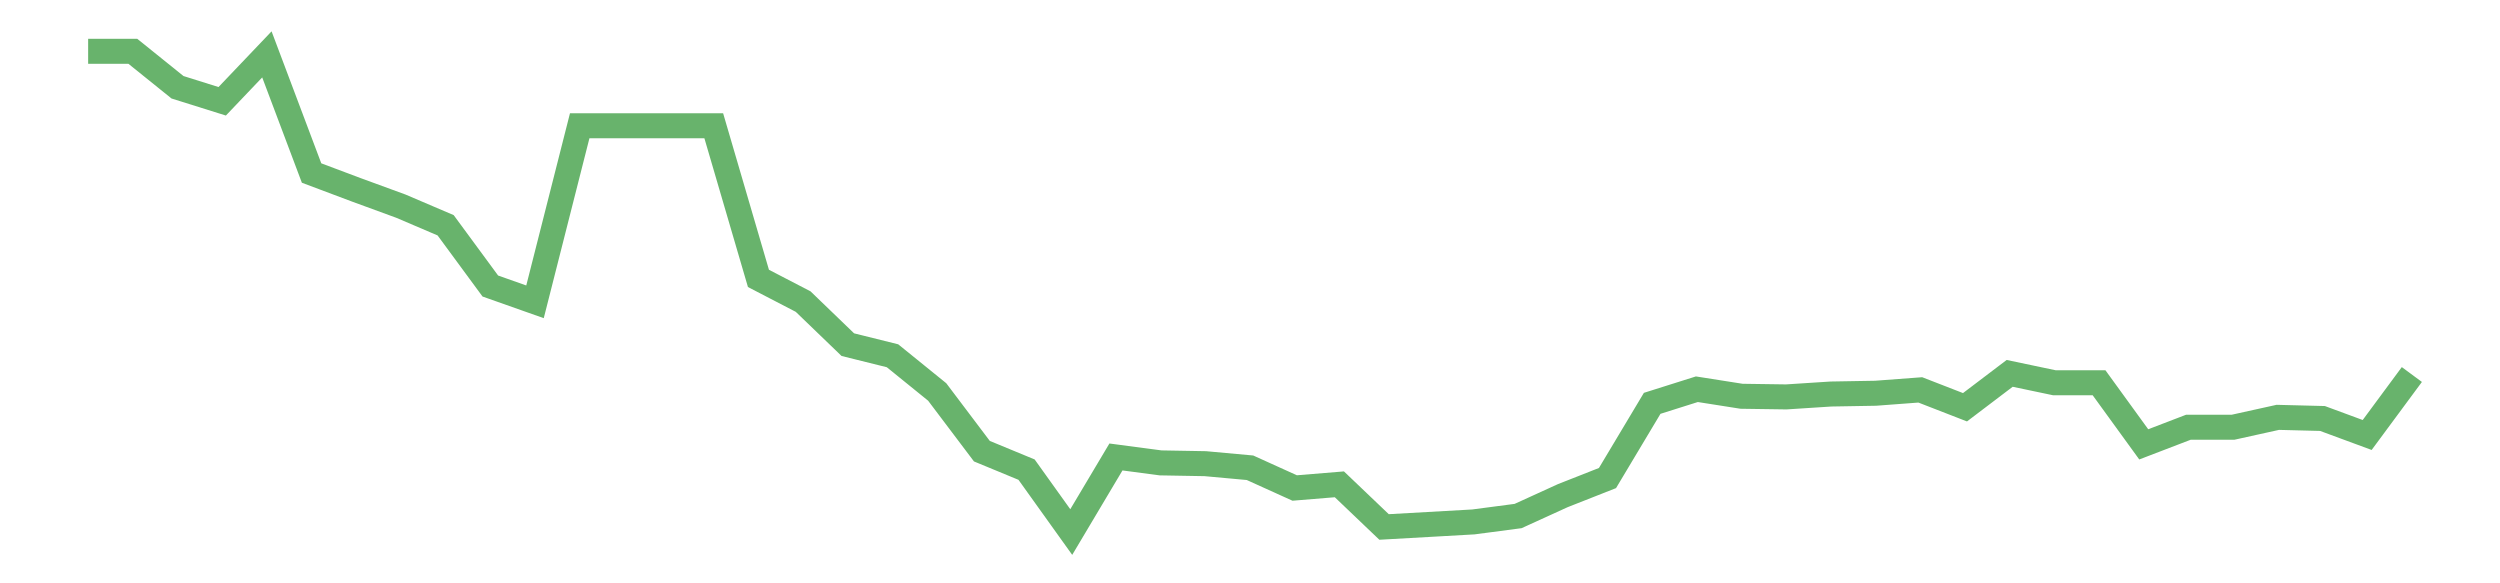 <?xml version='1.0' encoding='utf-8'?>
<svg xmlns="http://www.w3.org/2000/svg" xmlns:xlink="http://www.w3.org/1999/xlink" id="chart-8514ab89-d211-4cf3-9f9b-7402d8bed666" class="pygal-chart pygal-sparkline" viewBox="0 0 300 70" width="300" height="70"><!--Generated with pygal 3.0.0 (lxml) ©Kozea 2012-2016 on 2022-08-08--><!--http://pygal.org--><!--http://github.com/Kozea/pygal--><defs><style type="text/css">#chart-8514ab89-d211-4cf3-9f9b-7402d8bed666{-webkit-user-select:none;-webkit-font-smoothing:antialiased;font-family:Consolas,"Liberation Mono",Menlo,Courier,monospace}#chart-8514ab89-d211-4cf3-9f9b-7402d8bed666 .title{font-family:Consolas,"Liberation Mono",Menlo,Courier,monospace;font-size:16px}#chart-8514ab89-d211-4cf3-9f9b-7402d8bed666 .legends .legend text{font-family:Consolas,"Liberation Mono",Menlo,Courier,monospace;font-size:14px}#chart-8514ab89-d211-4cf3-9f9b-7402d8bed666 .axis text{font-family:Consolas,"Liberation Mono",Menlo,Courier,monospace;font-size:10px}#chart-8514ab89-d211-4cf3-9f9b-7402d8bed666 .axis text.major{font-family:Consolas,"Liberation Mono",Menlo,Courier,monospace;font-size:10px}#chart-8514ab89-d211-4cf3-9f9b-7402d8bed666 .text-overlay text.value{font-family:Consolas,"Liberation Mono",Menlo,Courier,monospace;font-size:16px}#chart-8514ab89-d211-4cf3-9f9b-7402d8bed666 .text-overlay text.label{font-family:Consolas,"Liberation Mono",Menlo,Courier,monospace;font-size:10px}#chart-8514ab89-d211-4cf3-9f9b-7402d8bed666 .tooltip{font-family:Consolas,"Liberation Mono",Menlo,Courier,monospace;font-size:14px}#chart-8514ab89-d211-4cf3-9f9b-7402d8bed666 text.no_data{font-family:Consolas,"Liberation Mono",Menlo,Courier,monospace;font-size:64px}
#chart-8514ab89-d211-4cf3-9f9b-7402d8bed666{background-color:transparent}#chart-8514ab89-d211-4cf3-9f9b-7402d8bed666 path,#chart-8514ab89-d211-4cf3-9f9b-7402d8bed666 line,#chart-8514ab89-d211-4cf3-9f9b-7402d8bed666 rect,#chart-8514ab89-d211-4cf3-9f9b-7402d8bed666 circle{-webkit-transition:150ms;-moz-transition:150ms;transition:150ms}#chart-8514ab89-d211-4cf3-9f9b-7402d8bed666 .graph &gt; .background{fill:transparent}#chart-8514ab89-d211-4cf3-9f9b-7402d8bed666 .plot &gt; .background{fill:transparent}#chart-8514ab89-d211-4cf3-9f9b-7402d8bed666 .graph{fill:rgba(0,0,0,.87)}#chart-8514ab89-d211-4cf3-9f9b-7402d8bed666 text.no_data{fill:rgba(0,0,0,1)}#chart-8514ab89-d211-4cf3-9f9b-7402d8bed666 .title{fill:rgba(0,0,0,1)}#chart-8514ab89-d211-4cf3-9f9b-7402d8bed666 .legends .legend text{fill:rgba(0,0,0,.87)}#chart-8514ab89-d211-4cf3-9f9b-7402d8bed666 .legends .legend:hover text{fill:rgba(0,0,0,1)}#chart-8514ab89-d211-4cf3-9f9b-7402d8bed666 .axis .line{stroke:rgba(0,0,0,1)}#chart-8514ab89-d211-4cf3-9f9b-7402d8bed666 .axis .guide.line{stroke:rgba(0,0,0,.54)}#chart-8514ab89-d211-4cf3-9f9b-7402d8bed666 .axis .major.line{stroke:rgba(0,0,0,.87)}#chart-8514ab89-d211-4cf3-9f9b-7402d8bed666 .axis text.major{fill:rgba(0,0,0,1)}#chart-8514ab89-d211-4cf3-9f9b-7402d8bed666 .axis.y .guides:hover .guide.line,#chart-8514ab89-d211-4cf3-9f9b-7402d8bed666 .line-graph .axis.x .guides:hover .guide.line,#chart-8514ab89-d211-4cf3-9f9b-7402d8bed666 .stackedline-graph .axis.x .guides:hover .guide.line,#chart-8514ab89-d211-4cf3-9f9b-7402d8bed666 .xy-graph .axis.x .guides:hover .guide.line{stroke:rgba(0,0,0,1)}#chart-8514ab89-d211-4cf3-9f9b-7402d8bed666 .axis .guides:hover text{fill:rgba(0,0,0,1)}#chart-8514ab89-d211-4cf3-9f9b-7402d8bed666 .reactive{fill-opacity:.7;stroke-opacity:.8;stroke-width:3}#chart-8514ab89-d211-4cf3-9f9b-7402d8bed666 .ci{stroke:rgba(0,0,0,.87)}#chart-8514ab89-d211-4cf3-9f9b-7402d8bed666 .reactive.active,#chart-8514ab89-d211-4cf3-9f9b-7402d8bed666 .active .reactive{fill-opacity:.8;stroke-opacity:.9;stroke-width:4}#chart-8514ab89-d211-4cf3-9f9b-7402d8bed666 .ci .reactive.active{stroke-width:1.5}#chart-8514ab89-d211-4cf3-9f9b-7402d8bed666 .series text{fill:rgba(0,0,0,1)}#chart-8514ab89-d211-4cf3-9f9b-7402d8bed666 .tooltip rect{fill:transparent;stroke:rgba(0,0,0,1);-webkit-transition:opacity 150ms;-moz-transition:opacity 150ms;transition:opacity 150ms}#chart-8514ab89-d211-4cf3-9f9b-7402d8bed666 .tooltip .label{fill:rgba(0,0,0,.87)}#chart-8514ab89-d211-4cf3-9f9b-7402d8bed666 .tooltip .label{fill:rgba(0,0,0,.87)}#chart-8514ab89-d211-4cf3-9f9b-7402d8bed666 .tooltip .legend{font-size:.8em;fill:rgba(0,0,0,.54)}#chart-8514ab89-d211-4cf3-9f9b-7402d8bed666 .tooltip .x_label{font-size:.6em;fill:rgba(0,0,0,1)}#chart-8514ab89-d211-4cf3-9f9b-7402d8bed666 .tooltip .xlink{font-size:.5em;text-decoration:underline}#chart-8514ab89-d211-4cf3-9f9b-7402d8bed666 .tooltip .value{font-size:1.5em}#chart-8514ab89-d211-4cf3-9f9b-7402d8bed666 .bound{font-size:.5em}#chart-8514ab89-d211-4cf3-9f9b-7402d8bed666 .max-value{font-size:.75em;fill:rgba(0,0,0,.54)}#chart-8514ab89-d211-4cf3-9f9b-7402d8bed666 .map-element{fill:transparent;stroke:rgba(0,0,0,.54) !important}#chart-8514ab89-d211-4cf3-9f9b-7402d8bed666 .map-element .reactive{fill-opacity:inherit;stroke-opacity:inherit}#chart-8514ab89-d211-4cf3-9f9b-7402d8bed666 .color-0,#chart-8514ab89-d211-4cf3-9f9b-7402d8bed666 .color-0 a:visited{stroke:#43a047;fill:#43a047}#chart-8514ab89-d211-4cf3-9f9b-7402d8bed666 .text-overlay .color-0 text{fill:black}
#chart-8514ab89-d211-4cf3-9f9b-7402d8bed666 text.no_data{text-anchor:middle}#chart-8514ab89-d211-4cf3-9f9b-7402d8bed666 .guide.line{fill:none}#chart-8514ab89-d211-4cf3-9f9b-7402d8bed666 .centered{text-anchor:middle}#chart-8514ab89-d211-4cf3-9f9b-7402d8bed666 .title{text-anchor:middle}#chart-8514ab89-d211-4cf3-9f9b-7402d8bed666 .legends .legend text{fill-opacity:1}#chart-8514ab89-d211-4cf3-9f9b-7402d8bed666 .axis.x text{text-anchor:middle}#chart-8514ab89-d211-4cf3-9f9b-7402d8bed666 .axis.x:not(.web) text[transform]{text-anchor:start}#chart-8514ab89-d211-4cf3-9f9b-7402d8bed666 .axis.x:not(.web) text[transform].backwards{text-anchor:end}#chart-8514ab89-d211-4cf3-9f9b-7402d8bed666 .axis.y text{text-anchor:end}#chart-8514ab89-d211-4cf3-9f9b-7402d8bed666 .axis.y text[transform].backwards{text-anchor:start}#chart-8514ab89-d211-4cf3-9f9b-7402d8bed666 .axis.y2 text{text-anchor:start}#chart-8514ab89-d211-4cf3-9f9b-7402d8bed666 .axis.y2 text[transform].backwards{text-anchor:end}#chart-8514ab89-d211-4cf3-9f9b-7402d8bed666 .axis .guide.line{stroke-dasharray:4,4;stroke:black}#chart-8514ab89-d211-4cf3-9f9b-7402d8bed666 .axis .major.guide.line{stroke-dasharray:6,6;stroke:black}#chart-8514ab89-d211-4cf3-9f9b-7402d8bed666 .horizontal .axis.y .guide.line,#chart-8514ab89-d211-4cf3-9f9b-7402d8bed666 .horizontal .axis.y2 .guide.line,#chart-8514ab89-d211-4cf3-9f9b-7402d8bed666 .vertical .axis.x .guide.line{opacity:0}#chart-8514ab89-d211-4cf3-9f9b-7402d8bed666 .horizontal .axis.always_show .guide.line,#chart-8514ab89-d211-4cf3-9f9b-7402d8bed666 .vertical .axis.always_show .guide.line{opacity:1 !important}#chart-8514ab89-d211-4cf3-9f9b-7402d8bed666 .axis.y .guides:hover .guide.line,#chart-8514ab89-d211-4cf3-9f9b-7402d8bed666 .axis.y2 .guides:hover .guide.line,#chart-8514ab89-d211-4cf3-9f9b-7402d8bed666 .axis.x .guides:hover .guide.line{opacity:1}#chart-8514ab89-d211-4cf3-9f9b-7402d8bed666 .axis .guides:hover text{opacity:1}#chart-8514ab89-d211-4cf3-9f9b-7402d8bed666 .nofill{fill:none}#chart-8514ab89-d211-4cf3-9f9b-7402d8bed666 .subtle-fill{fill-opacity:.2}#chart-8514ab89-d211-4cf3-9f9b-7402d8bed666 .dot{stroke-width:1px;fill-opacity:1;stroke-opacity:1}#chart-8514ab89-d211-4cf3-9f9b-7402d8bed666 .dot.active{stroke-width:5px}#chart-8514ab89-d211-4cf3-9f9b-7402d8bed666 .dot.negative{fill:transparent}#chart-8514ab89-d211-4cf3-9f9b-7402d8bed666 text,#chart-8514ab89-d211-4cf3-9f9b-7402d8bed666 tspan{stroke:none !important}#chart-8514ab89-d211-4cf3-9f9b-7402d8bed666 .series text.active{opacity:1}#chart-8514ab89-d211-4cf3-9f9b-7402d8bed666 .tooltip rect{fill-opacity:.95;stroke-width:.5}#chart-8514ab89-d211-4cf3-9f9b-7402d8bed666 .tooltip text{fill-opacity:1}#chart-8514ab89-d211-4cf3-9f9b-7402d8bed666 .showable{visibility:hidden}#chart-8514ab89-d211-4cf3-9f9b-7402d8bed666 .showable.shown{visibility:visible}#chart-8514ab89-d211-4cf3-9f9b-7402d8bed666 .gauge-background{fill:rgba(229,229,229,1);stroke:none}#chart-8514ab89-d211-4cf3-9f9b-7402d8bed666 .bg-lines{stroke:transparent;stroke-width:2px}</style><script type="text/javascript">window.pygal = window.pygal || {};window.pygal.config = window.pygal.config || {};window.pygal.config['8514ab89-d211-4cf3-9f9b-7402d8bed666'] = {"allow_interruptions": false, "box_mode": "extremes", "classes": ["pygal-chart", "pygal-sparkline"], "css": ["file://style.css", "file://graph.css"], "defs": [], "disable_xml_declaration": false, "dots_size": 2.5, "dynamic_print_values": false, "explicit_size": true, "fill": false, "force_uri_protocol": "https", "formatter": null, "half_pie": false, "height": 70, "include_x_axis": false, "inner_radius": 0, "interpolate": null, "interpolation_parameters": {}, "interpolation_precision": 250, "inverse_y_axis": false, "js": [], "legend_at_bottom": false, "legend_at_bottom_columns": null, "legend_box_size": 12, "logarithmic": false, "margin": 5, "margin_bottom": null, "margin_left": null, "margin_right": null, "margin_top": null, "max_scale": 2, "min_scale": 1, "missing_value_fill_truncation": "x", "no_data_text": "", "no_prefix": false, "order_min": null, "pretty_print": false, "print_labels": false, "print_values": false, "print_values_position": "center", "print_zeroes": true, "range": null, "rounded_bars": null, "secondary_range": null, "show_dots": false, "show_legend": false, "show_minor_x_labels": true, "show_minor_y_labels": true, "show_only_major_dots": false, "show_x_guides": false, "show_x_labels": false, "show_y_guides": true, "show_y_labels": false, "spacing": 0, "stack_from_top": false, "strict": false, "stroke": true, "stroke_style": null, "style": {"background": "transparent", "ci_colors": [], "colors": ["#43a047", "#43a047", "#43a047", "#43a047", "#43a047"], "dot_opacity": "1", "font_family": "Consolas, \"Liberation Mono\", Menlo, Courier, monospace", "foreground": "rgba(0, 0, 0, .87)", "foreground_strong": "rgba(0, 0, 0, 1)", "foreground_subtle": "rgba(0, 0, 0, .54)", "guide_stroke_color": "black", "guide_stroke_dasharray": "4,4", "label_font_family": "Consolas, \"Liberation Mono\", Menlo, Courier, monospace", "label_font_size": 10, "legend_font_family": "Consolas, \"Liberation Mono\", Menlo, Courier, monospace", "legend_font_size": 14, "major_guide_stroke_color": "black", "major_guide_stroke_dasharray": "6,6", "major_label_font_family": "Consolas, \"Liberation Mono\", Menlo, Courier, monospace", "major_label_font_size": 10, "no_data_font_family": "Consolas, \"Liberation Mono\", Menlo, Courier, monospace", "no_data_font_size": 64, "opacity": ".7", "opacity_hover": ".8", "plot_background": "transparent", "stroke_opacity": ".8", "stroke_opacity_hover": ".9", "stroke_width": 3, "stroke_width_hover": "4", "title_font_family": "Consolas, \"Liberation Mono\", Menlo, Courier, monospace", "title_font_size": 16, "tooltip_font_family": "Consolas, \"Liberation Mono\", Menlo, Courier, monospace", "tooltip_font_size": 14, "transition": "150ms", "value_background": "rgba(229, 229, 229, 1)", "value_colors": [], "value_font_family": "Consolas, \"Liberation Mono\", Menlo, Courier, monospace", "value_font_size": 16, "value_label_font_family": "Consolas, \"Liberation Mono\", Menlo, Courier, monospace", "value_label_font_size": 10}, "title": null, "tooltip_border_radius": 0, "tooltip_fancy_mode": true, "truncate_label": null, "truncate_legend": null, "width": 300, "x_label_rotation": 0, "x_labels": null, "x_labels_major": null, "x_labels_major_count": null, "x_labels_major_every": null, "x_title": null, "xrange": null, "y_label_rotation": 0, "y_labels": null, "y_labels_major": null, "y_labels_major_count": null, "y_labels_major_every": null, "y_title": null, "zero": 0, "legends": [""]}</script></defs><title>Pygal</title><g class="graph line-graph vertical"><rect x="0" y="0" width="300" height="70" class="background"/><g transform="translate(5, 5)" class="plot"><rect x="0" y="0" width="290" height="60" class="background"/><g class="series serie-0 color-0"><path d="M5.577 1.154 L10.939 1.154 16.302 5.473 21.664 7.155 27.027 1.525 32.389 15.763 37.751 17.778 43.114 19.742 48.476 22.033 53.839 29.323 59.201 31.218 64.564 10.093 69.926 10.093 75.288 10.093 80.651 10.093 86.013 28.407 91.376 31.19 96.738 36.358 102.101 37.692 107.463 42.036 112.825 49.14 118.188 51.356 123.55 58.846 128.913 49.836 134.275 50.546 139.638 50.641 145 51.131 150.362 53.56 155.725 53.119 161.087 58.236 166.45 57.934 171.812 57.63 177.175 56.923 182.537 54.477 187.899 52.364 193.262 43.4 198.624 41.707 203.987 42.552 209.349 42.629 214.712 42.283 220.074 42.189 225.436 41.787 230.799 43.871 236.161 39.804 241.524 40.931 246.886 40.931 252.249 48.323 257.611 46.267 262.973 46.267 268.336 45.082 273.698 45.218 279.061 47.198 284.423 39.943" class="line reactive nofill"/></g></g><g class="titles"/><g transform="translate(5, 5)" class="plot overlay"><g class="series serie-0 color-0"/></g><g transform="translate(5, 5)" class="plot text-overlay"><g class="series serie-0 color-0"/></g><g transform="translate(5, 5)" class="plot tooltip-overlay"><g transform="translate(0 0)" style="opacity: 0" class="tooltip"><rect rx="0" ry="0" width="0" height="0" class="tooltip-box"/><g class="text"/></g></g></g></svg>